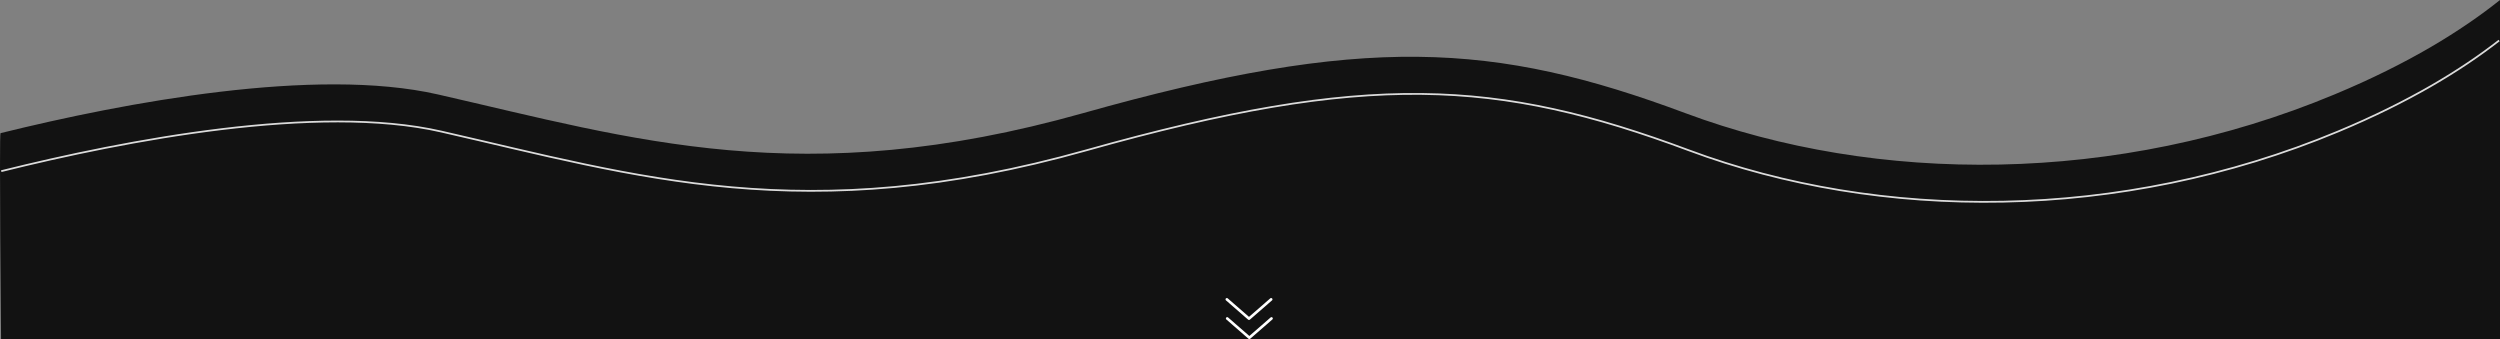 <?xml version="1.0" encoding="utf-8"?>
<!-- Generator: Adobe Illustrator 26.0.3, SVG Export Plug-In . SVG Version: 6.00 Build 0)  -->
<svg version="1.1" id="Laag_1" xmlns="http://www.w3.org/2000/svg" xmlns:xlink="http://www.w3.org/1999/xlink" x="0px" y="0px"
	 viewBox="0 0 1400.7 190.2" style="enable-background:new 0 0 1400.7 190.2;" xml:space="preserve">
<rect x="0" y="0" width="1400.7" height="190.2" fill="#808080" stroke="none"/>
<style type="text/css">
	.st0{fill:#121212;}
	.st1{fill:none;stroke:#DBDBDB;stroke-miterlimit:10;}
	.st2{fill:none;stroke:#FFFFFF;stroke-width:1.5;stroke-linecap:round;stroke-linejoin:round;}
</style>
<path id="Path_412" class="st0" d="M0.3,74.6c70-17.3,176.6-37.3,245-21.7c109.6,25,204.2,54.8,361.5,10.5s230.5-39.9,337.5,0
	s241.6,40.4,363.7-10.5c41.6-17.3,71.4-35.9,92.7-52.9c0.3-0.9,0,190.2,0,190.2H0.6C0.6,190.2-0.5,74.3,0.3,74.6z"/>
<path id="Path_414" class="st1" d="M0.7,95.9c69.9-17.4,177.4-38,246.5-22.2c109.6,25,204.2,54.8,361.5,10.5s230.5-39.9,337.5,0
	s241.6,40.4,363.7-10.5c40.1-16.7,69.1-34.5,90.3-51"/>
<g id="Group_438" transform="translate(6.986 65.329)">
	<path id="Path_415" class="st2" d="M680.6,113.1l12.4,10.8l12.4-10.8"/>
	<path id="Path_416" class="st2" d="M680.4,102.4l12.4,10.8l12.4-10.8"/>
</g>
</svg>
